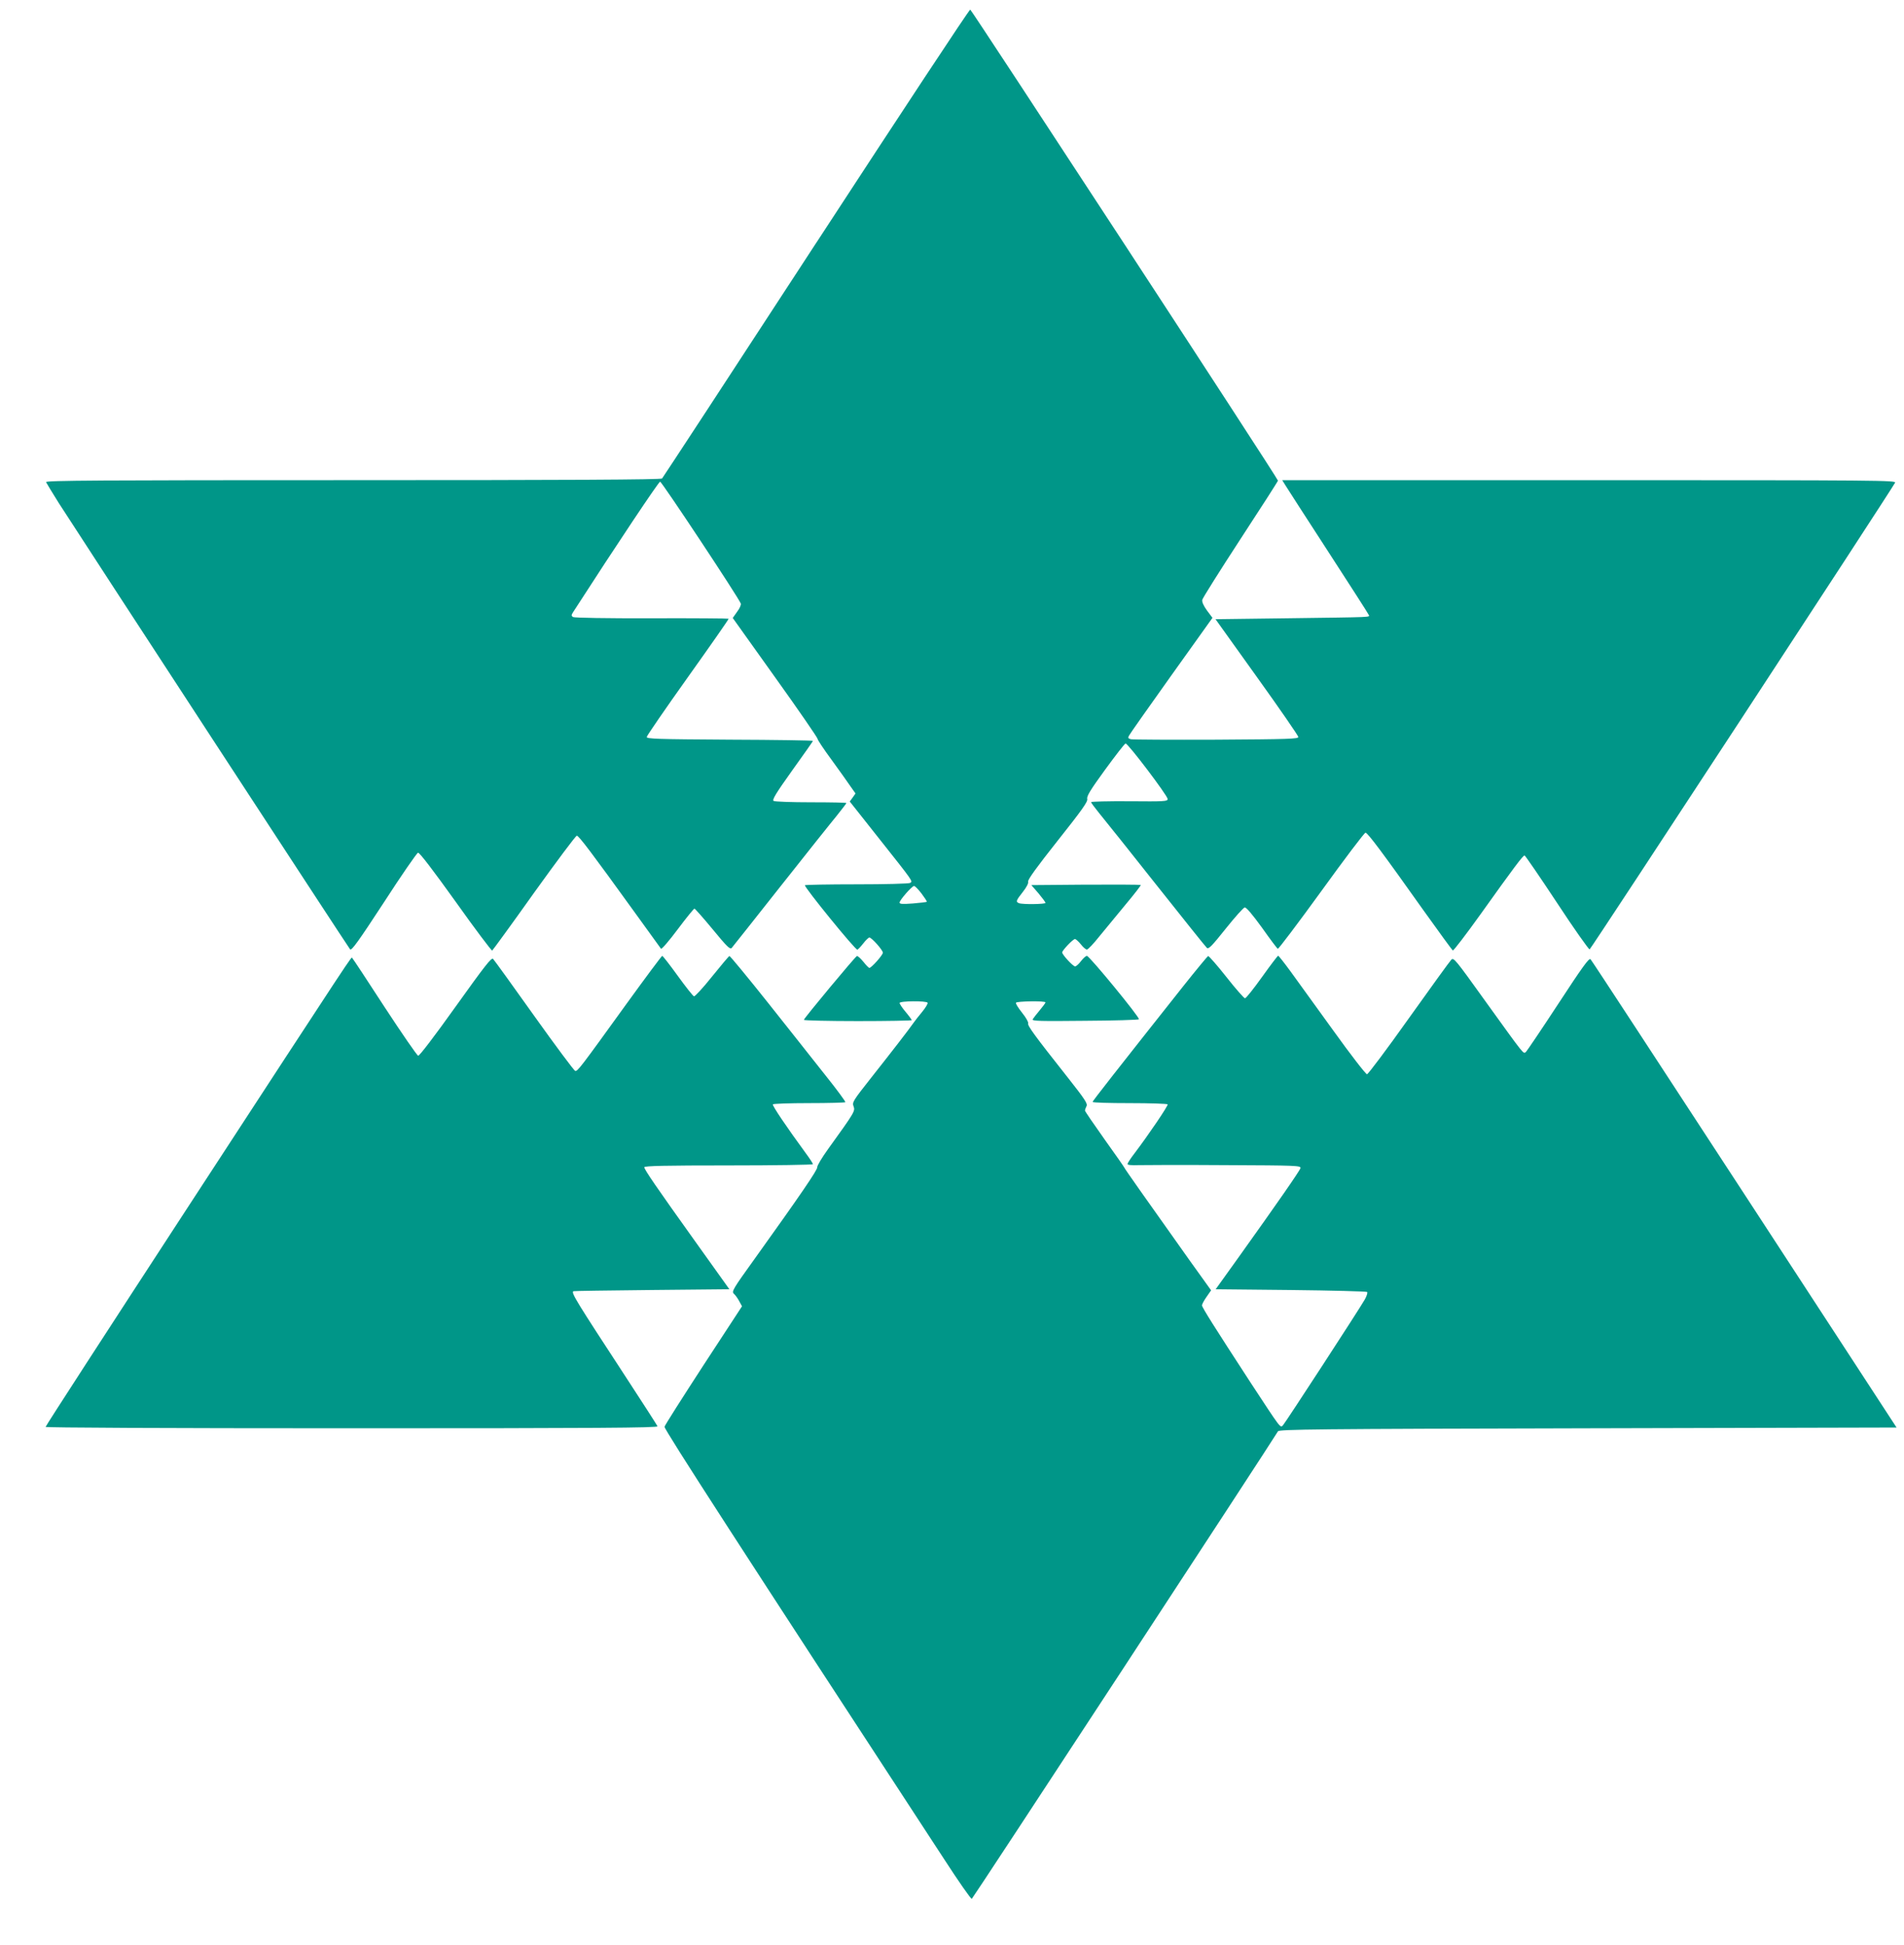 <?xml version="1.0" standalone="no"?>
<!DOCTYPE svg PUBLIC "-//W3C//DTD SVG 20010904//EN"
 "http://www.w3.org/TR/2001/REC-SVG-20010904/DTD/svg10.dtd">
<svg version="1.0" xmlns="http://www.w3.org/2000/svg"
 width="1253pt" height="1280pt" viewBox="0 0 1253 1280"
 preserveAspectRatio="xMidYMid meet">
<g transform="translate(0,1280) scale(0.1,-0.1)"
fill="#009688" stroke="none">
<path d="M5371 11201 c-552 -847 -1009 -1545 -1014 -1550 -8 -8 -623 -11
-2035 -11 -1671 0 -2023 -2 -2019 -13 3 -7 41 -69 84 -138 168 -262 1906
-2925 1917 -2937 10 -10 55 53 223 310 115 178 216 324 224 326 10 2 101 -118
248 -323 127 -179 236 -323 240 -321 4 3 129 174 276 381 148 206 274 375 281
375 13 0 99 -114 374 -495 95 -132 176 -244 180 -249 5 -4 54 53 110 128 56
75 106 136 110 136 4 0 58 -61 120 -136 93 -113 114 -134 125 -123 7 8 151
190 320 404 170 215 337 425 372 467 34 43 63 80 63 83 0 3 -105 5 -232 5
-128 0 -239 4 -247 9 -11 7 15 50 122 200 75 104 137 193 137 195 0 3 -246 7
-547 8 -480 3 -548 5 -547 18 1 8 123 186 272 395 149 209 269 381 267 383 -2
2 -230 4 -507 3 -294 -1 -509 3 -517 8 -12 8 -12 13 1 33 290 450 563 858 572
858 11 0 517 -764 531 -802 3 -8 -7 -32 -24 -54 l-29 -41 279 -391 c154 -215
279 -397 279 -404 0 -7 41 -69 92 -138 50 -69 106 -147 124 -174 l34 -48 -19
-27 -19 -26 190 -240 c232 -293 226 -284 207 -296 -8 -5 -165 -9 -350 -9 -185
0 -339 -3 -342 -6 -8 -9 329 -424 345 -424 3 0 21 18 38 40 17 22 36 40 41 40
15 0 89 -83 89 -100 0 -15 -75 -100 -89 -100 -4 0 -22 18 -40 41 -18 22 -37
39 -42 37 -11 -4 -349 -410 -349 -420 0 -4 160 -8 355 -8 195 0 355 3 355 6 0
3 -18 28 -40 54 -22 26 -40 53 -40 59 0 14 176 15 184 2 4 -5 -13 -33 -36 -61
-24 -29 -50 -62 -58 -74 -26 -38 -142 -188 -274 -355 -123 -156 -129 -165
-119 -192 12 -31 7 -39 -166 -279 -42 -58 -74 -112 -73 -122 3 -16 -112 -184
-410 -600 -146 -203 -155 -218 -138 -233 9 -8 25 -30 35 -49 l18 -33 -253
-387 c-139 -214 -255 -396 -257 -406 -4 -15 519 -824 1841 -2847 94 -145 175
-261 181 -260 7 3 1946 2964 2015 3077 8 13 249 16 2040 20 l2031 5 -1001
1535 c-551 844 -1006 1541 -1013 1547 -10 10 -55 -53 -212 -293 -110 -168
-206 -310 -213 -317 -18 -14 -5 -30 -265 331 -201 280 -211 293 -227 275 -10
-10 -135 -183 -279 -385 -144 -203 -268 -368 -275 -368 -8 0 -108 129 -222
288 -114 158 -241 333 -282 390 -41 56 -77 102 -81 102 -3 0 -51 -63 -106
-140 -55 -77 -105 -140 -112 -140 -6 0 -62 63 -123 141 -61 77 -115 139 -120
137 -4 -2 -78 -91 -163 -198 -438 -553 -597 -756 -597 -762 0 -5 110 -8 244
-8 135 0 247 -4 250 -8 5 -8 -126 -201 -220 -325 -24 -31 -44 -62 -44 -68 0
-6 26 -9 73 -7 39 1 296 2 571 0 472 -2 498 -3 494 -20 -5 -18 -153 -231 -411
-592 l-147 -205 494 -5 c272 -3 498 -9 503 -13 4 -5 -3 -27 -16 -50 -37 -65
-522 -810 -538 -827 -18 -19 -12 -26 -212 279 -237 364 -321 497 -321 510 0 7
13 32 30 56 l30 43 -142 198 c-300 422 -428 604 -428 608 0 2 -58 86 -130 186
-71 100 -130 186 -130 191 0 6 5 19 10 29 9 16 -10 45 -122 187 -223 282 -267
343 -262 358 3 8 -15 39 -40 70 -25 32 -44 61 -40 66 6 10 194 13 194 2 0 -4
-17 -27 -38 -52 -21 -25 -42 -52 -46 -59 -7 -12 51 -13 342 -10 193 1 353 6
357 10 9 9 -325 416 -342 417 -7 1 -24 -15 -39 -34 -14 -19 -32 -35 -39 -35
-14 0 -85 77 -85 92 0 13 71 88 84 88 6 0 24 -16 39 -35 15 -19 33 -35 40 -34
7 0 44 39 82 87 39 47 117 142 173 210 57 68 102 126 99 128 -2 2 -165 3 -362
2 l-358 -3 47 -54 c25 -30 46 -58 46 -63 0 -9 -151 -11 -174 -2 -23 9 -20 17
25 74 25 32 38 57 35 68 -4 12 57 96 194 269 162 204 199 257 195 275 -5 18
21 60 117 192 68 93 128 171 135 173 13 5 275 -341 277 -365 1 -16 -21 -17
-251 -15 -139 1 -253 -2 -253 -6 0 -4 24 -36 53 -72 29 -35 198 -246 374 -469
177 -223 327 -411 335 -418 12 -10 33 12 124 126 60 75 116 138 125 140 10 2
49 -44 113 -132 53 -75 100 -138 105 -140 4 -3 133 168 286 379 153 212 284
385 291 385 14 0 112 -131 383 -513 101 -141 187 -260 192 -262 4 -3 86 104
182 238 219 307 279 387 290 387 4 0 100 -140 213 -311 112 -171 210 -309 215
-307 9 3 1971 3001 2010 3071 9 16 -89 17 -2011 17 l-2022 0 23 -37 c13 -21
139 -217 282 -437 142 -219 261 -404 264 -412 6 -17 48 -15 -545 -23 l-463 -6
272 -380 c150 -209 272 -386 273 -395 1 -13 -62 -15 -539 -18 -297 -1 -550 0
-563 3 -18 5 -21 9 -12 24 5 11 131 189 279 397 l270 378 -36 48 c-23 32 -34
56 -31 71 3 12 116 192 251 399 136 208 247 381 247 385 0 14 -2015 3096
-2025 3100 -6 2 -462 -690 -1014 -1536z m693 -4281 c21 -28 37 -52 35 -55 -2
-2 -44 -7 -92 -11 -68 -5 -87 -4 -87 6 0 16 81 108 95 109 6 1 28 -22 49 -49z"/>
<path d="M4119 6188 c-298 -413 -318 -440 -334 -436 -7 2 -129 165 -270 363
-141 198 -262 366 -270 374 -11 11 -52 -42 -246 -313 -142 -199 -239 -326
-247 -324 -8 2 -107 146 -221 320 -113 174 -209 320 -213 323 -7 8 55 103
-1100 -1668 -505 -775 -918 -1412 -918 -1418 0 -5 766 -9 2016 -9 1609 0 2015
3 2011 13 -2 6 -96 152 -207 322 -332 508 -361 555 -347 567 1 2 233 5 515 8
l512 5 -218 305 c-266 372 -342 483 -342 498 0 9 141 12 555 12 305 0 555 4
555 8 0 4 -21 37 -47 72 -126 172 -222 314 -217 322 3 4 110 8 238 8 128 0
235 3 239 6 3 3 -54 81 -127 172 -72 92 -244 308 -380 480 -137 172 -252 312
-256 310 -5 -2 -56 -63 -115 -136 -58 -73 -112 -131 -118 -129 -7 2 -55 63
-107 135 -52 72 -98 131 -102 131 -3 1 -111 -144 -239 -321z"/>
</g>
</svg>
